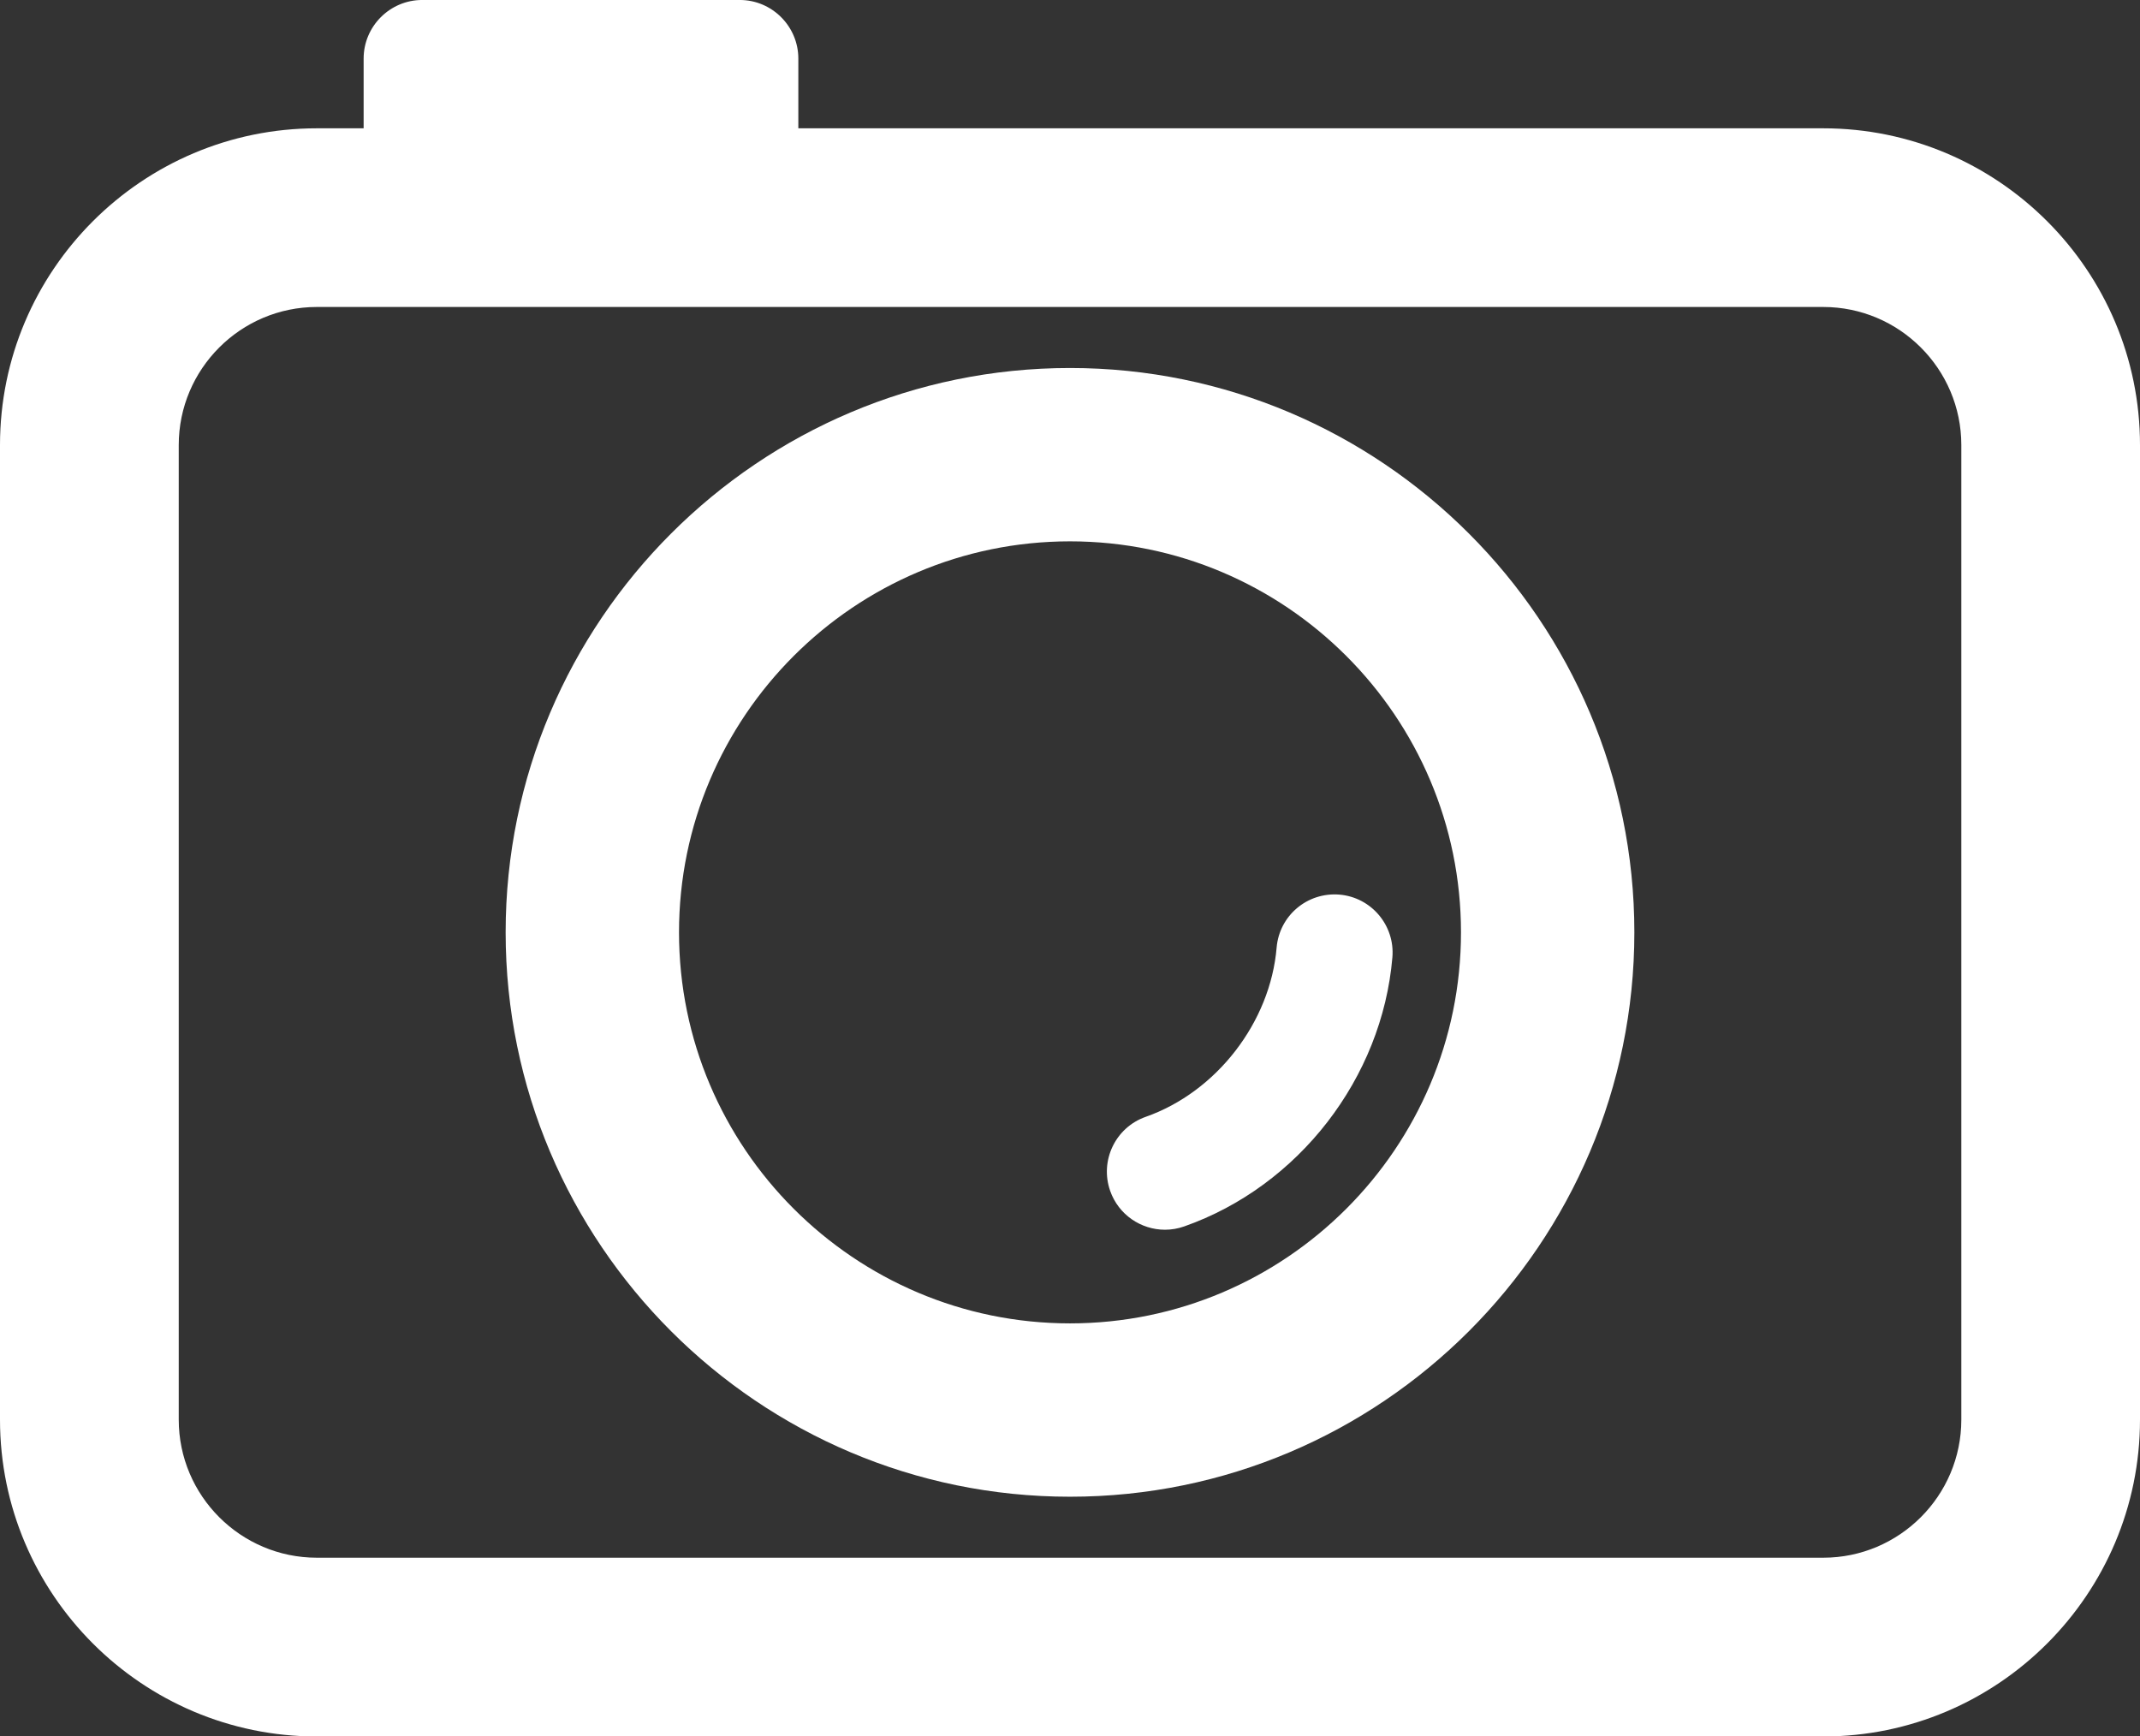 <?xml version="1.0" encoding="UTF-8" standalone="no"?><svg xmlns="http://www.w3.org/2000/svg" xmlns:xlink="http://www.w3.org/1999/xlink" fill="#ffffff" height="405.7" preserveAspectRatio="xMidYMid meet" version="1" viewBox="0.0 -0.0 500.0 405.7" width="500" zoomAndPan="magnify"><rect x="0.0" y="-0.0" width="500.0" height="405.7" fill="#333333" stroke="none"/><g><g id="change1_1"><path d="M 458.254 331.684 C 458.254 349.469 443.777 363.945 425.988 363.945 L 74.027 363.945 C 56.242 363.945 41.762 349.469 41.762 331.684 L 41.762 103.988 C 41.762 86.199 56.242 71.723 74.027 71.723 L 425.988 71.723 C 443.777 71.723 458.254 86.199 458.254 103.988 Z M 425.988 29.977 L 186.527 29.977 L 186.527 13.676 C 186.527 6.152 180.371 -0.004 172.852 -0.004 L 98.637 -0.004 C 91.113 -0.004 84.961 6.152 84.961 13.676 L 84.961 29.977 L 74.027 29.977 C 33.219 29.977 0 63.18 0 103.988 L 0 331.684 C 0 372.488 33.219 405.711 74.027 405.711 L 425.988 405.711 C 466.797 405.711 500 372.488 500 331.684 L 500 103.988 C 500 63.18 466.797 29.977 425.988 29.977" fill="#ffffff"/></g><g id="change2_1"><path d="M 250 126.48 C 300.375 126.48 341.352 167.465 341.352 217.84 C 341.352 268.211 300.375 309.195 250 309.195 C 199.629 309.195 158.648 268.211 158.648 217.84 C 158.648 167.465 199.629 126.48 250 126.48 Z M 250 349.695 C 322.707 349.695 381.859 290.547 381.859 217.84 C 381.859 145.133 322.707 85.98 250 85.98 C 177.297 85.98 118.141 145.133 118.141 217.84 C 118.141 290.547 177.297 349.695 250 349.695" fill="inherit"/></g><g id="change2_2"><path d="M 272.188 287.316 C 273.684 287.316 275.203 287.066 276.691 286.539 C 303.395 277.152 322.938 251.895 325.324 223.684 C 325.953 216.215 320.41 209.648 312.945 209.016 C 305.426 208.41 298.91 213.93 298.277 221.398 C 296.805 238.863 284.223 255.125 267.688 260.938 C 260.617 263.422 256.902 271.172 259.387 278.242 C 261.348 283.82 266.59 287.316 272.188 287.316" fill="inherit"/></g></g></svg>